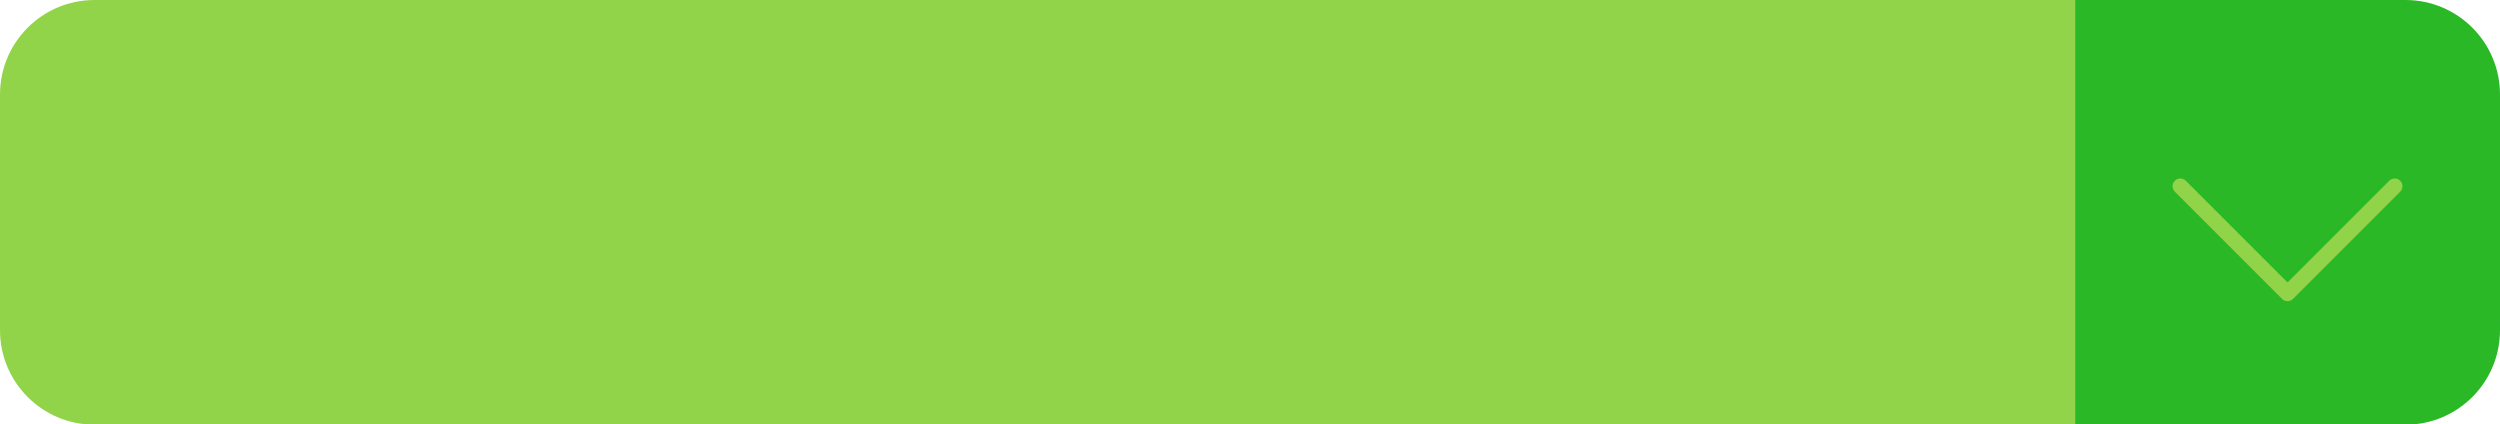 <?xml version="1.0" encoding="UTF-8" standalone="no"?><svg xmlns="http://www.w3.org/2000/svg" xmlns:xlink="http://www.w3.org/1999/xlink" fill="#000000" height="84.9" id="Layer" preserveAspectRatio="xMidYMid meet" version="1.1" viewBox="0.0 0.0 500.0 84.9" width="500" x="0" xml:space="preserve" y="0" zoomAndPan="magnify"><g><g id="change1_1"><path d="M438.634,84.94H18.896C8.46,84.94,0,76.481,0,66.045v-47.149 C0,8.46,8.46,0,18.896,0h419.738c10.436,0,18.896,8.46,18.896,18.896v47.149 C457.53,76.481,449.07,84.94,438.634,84.94z" fill="#92d449"/></g><g id="change2_1"><path d="M481.104,84.94h-66.045V0h66.045C491.54,0,500,8.46,500,18.896v47.149 C500,76.481,491.54,84.94,481.104,84.94z" fill="#2bb826"/></g><g id="change1_2"><path d="M457.504,60.234c-0.397,0-0.794-0.151-1.096-0.454L434.971,38.343 c-0.606-0.606-0.606-1.587,0-2.193s1.587-0.606,2.193,0l20.34,20.34 l20.341-20.34c0.606-0.606,1.587-0.606,2.193,0s0.606,1.587,0,2.193 l-21.437,21.437C458.297,60.082,457.9,60.234,457.504,60.234z" fill="#92d449"/></g></g></svg>